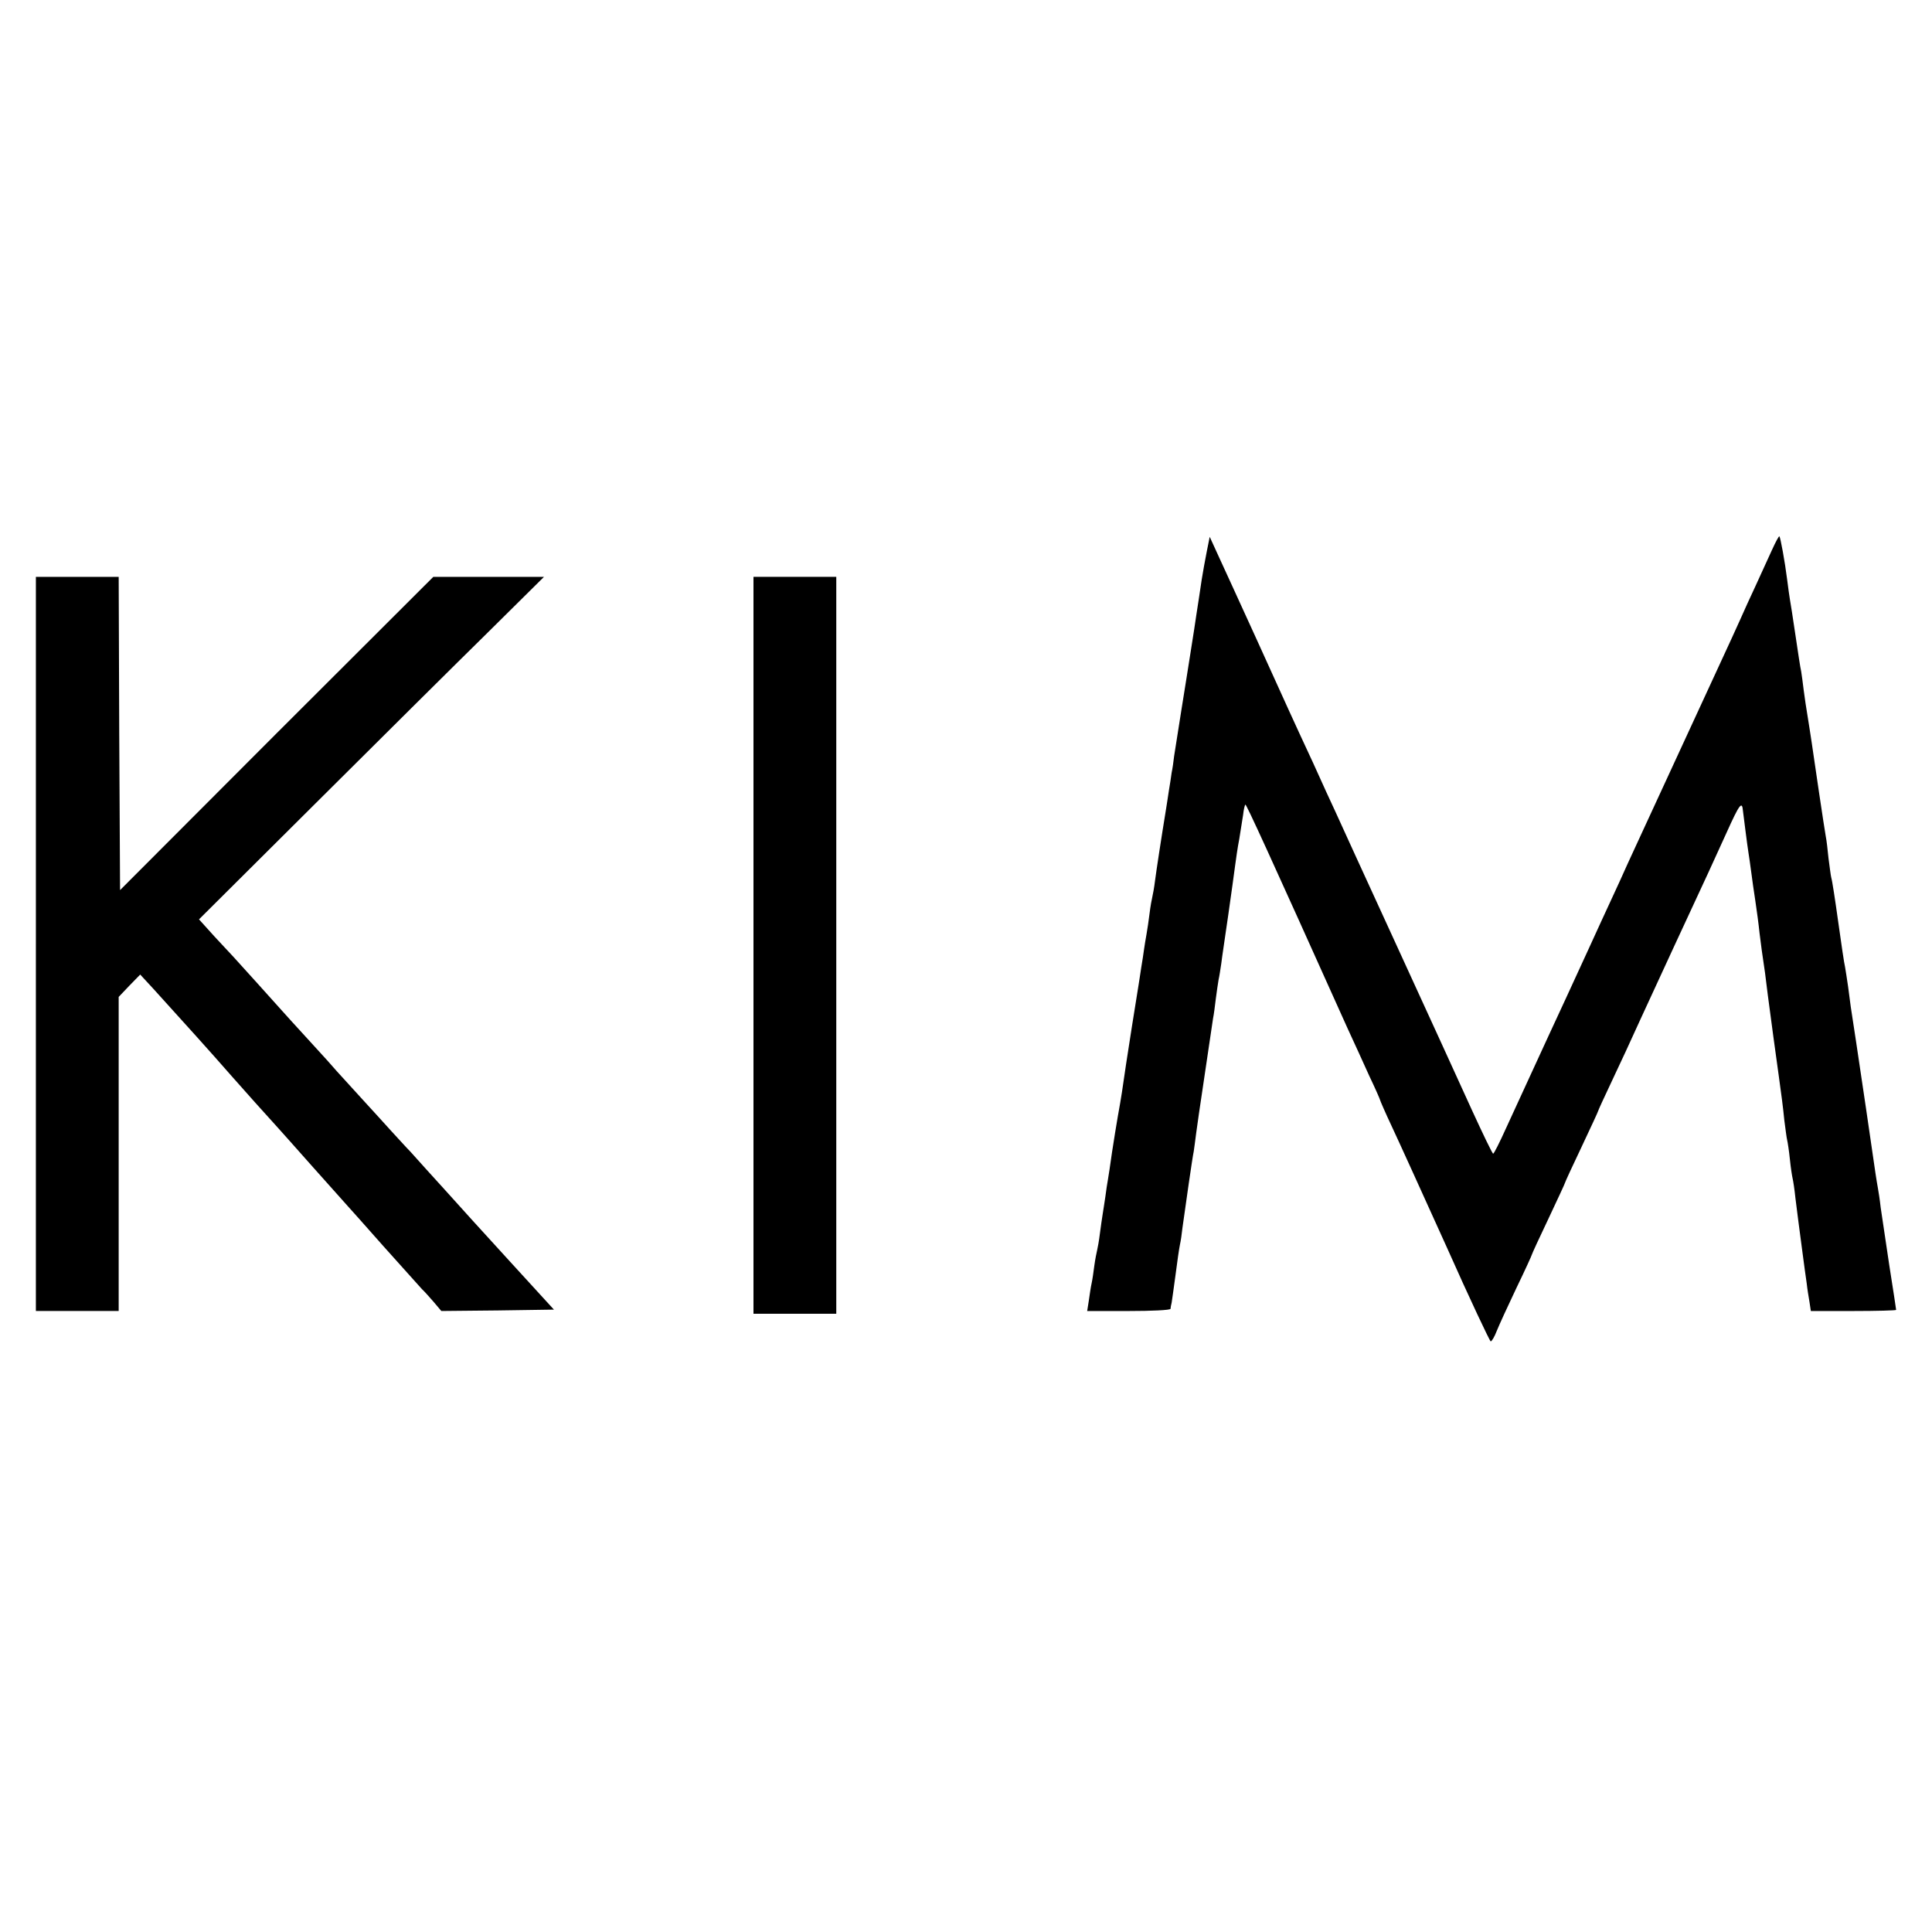 <?xml version="1.0" standalone="no"?>
<!DOCTYPE svg PUBLIC "-//W3C//DTD SVG 20010904//EN"
 "http://www.w3.org/TR/2001/REC-SVG-20010904/DTD/svg10.dtd">
<svg version="1.0" xmlns="http://www.w3.org/2000/svg"
 width="700pt" height="700pt" viewBox="0 0 700 700"
 preserveAspectRatio="xMidYMid meet">
<g transform="translate(0,700) scale(0.1,-0.1)"
fill="#000000" stroke="none">
<path d="M6420 5007 c-13 -28 -39 -86 -58 -127 -19 -41 -45 -97 -57 -125 -28
-63 -89 -193 -355 -770 -15 -33 -39 -85 -53 -115 -13 -30 -39 -86 -57 -125
-18 -38 -56 -122 -85 -185 -59 -129 -105 -228 -143 -310 -48 -105 -113 -245
-155 -337 -23 -51 -44 -93 -47 -93 -3 0 -37 71 -77 158 -39 86 -162 355 -273
597 -111 242 -211 460 -222 485 -12 25 -48 104 -80 175 -80 172 -89 193 -208
455 -57 124 -117 257 -135 295 l-32 70 -11 -55 c-6 -30 -14 -75 -18 -100 -9
-62 -12 -79 -19 -125 -3 -22 -12 -80 -20 -130 -8 -49 -23 -148 -35 -220 -11
-71 -23 -146 -26 -165 -2 -19 -6 -46 -9 -60 -2 -14 -6 -43 -10 -65 -3 -22 -8
-51 -10 -65 -18 -110 -35 -222 -40 -260 -3 -25 -8 -52 -10 -60 -2 -8 -7 -35
-10 -60 -3 -25 -8 -58 -11 -75 -3 -16 -7 -41 -9 -55 -2 -14 -6 -43 -10 -65 -3
-22 -8 -51 -10 -65 -2 -14 -13 -81 -24 -150 -19 -122 -25 -160 -36 -237 -3
-21 -10 -60 -15 -88 -5 -27 -14 -86 -21 -130 -6 -44 -13 -89 -15 -100 -2 -10
-6 -37 -9 -60 -3 -22 -8 -51 -10 -65 -2 -14 -7 -45 -10 -70 -3 -25 -8 -52 -10
-60 -2 -8 -7 -33 -10 -55 -3 -23 -7 -52 -10 -65 -3 -13 -7 -41 -10 -62 l-6
-38 151 0 c82 0 150 3 151 8 0 4 2 14 4 22 1 8 8 53 14 100 6 47 13 96 16 110
3 13 7 40 9 60 10 72 37 262 41 278 1 9 6 40 9 67 7 49 13 94 21 145 2 14 11
75 20 135 9 61 18 121 20 135 3 14 7 46 10 71 3 25 8 56 10 69 3 13 7 40 10
60 2 19 14 97 25 174 11 76 22 157 25 180 3 22 9 66 15 96 5 30 11 70 14 88 2
19 6 35 8 37 3 3 85 -176 370 -810 23 -49 58 -127 79 -173 22 -46 39 -85 39
-87 0 -2 19 -46 43 -97 24 -51 113 -247 198 -435 84 -189 157 -343 160 -343 4
0 14 17 22 38 8 20 40 90 71 155 31 64 56 119 56 121 0 2 27 61 60 130 33 70
60 128 60 130 0 2 27 61 60 130 33 70 60 128 60 130 0 2 22 50 49 107 27 57
75 160 106 229 32 69 86 186 120 260 126 271 144 310 191 414 46 102 56 116
59 78 3 -23 15 -121 20 -152 2 -14 7 -45 10 -70 3 -25 10 -72 15 -105 5 -33
12 -85 15 -115 7 -54 8 -66 20 -145 3 -22 7 -58 10 -80 9 -70 33 -246 40 -295
9 -65 15 -109 20 -160 4 -30 8 -62 10 -70 2 -8 7 -40 10 -70 3 -30 8 -62 10
-70 2 -8 7 -40 10 -70 9 -72 12 -95 25 -193 6 -45 13 -98 16 -117 2 -19 7 -50
10 -67 l5 -33 154 0 c85 0 155 2 155 4 0 2 -11 75 -25 163 -13 87 -27 181 -31
208 -3 28 -8 59 -10 70 -2 10 -6 35 -9 55 -12 86 -55 375 -70 475 -21 134 -21
138 -29 200 -4 28 -9 59 -11 71 -3 11 -14 86 -25 165 -11 79 -22 151 -25 159
-2 8 -6 40 -10 70 -3 30 -7 66 -10 80 -5 27 -43 283 -51 340 -3 19 -9 60 -14
90 -5 30 -12 75 -15 100 -3 25 -7 55 -9 67 -3 12 -12 72 -21 133 -9 61 -18
119 -20 129 -2 10 -6 42 -10 72 -8 64 -24 151 -28 156 -2 1 -14 -21 -27 -50z"/>
<path d="M130 3580 l0 -1330 150 0 150 0 0 569 0 569 39 41 39 40 48 -52 c108
-119 210 -232 286 -319 18 -21 146 -164 163 -182 6 -6 64 -72 130 -146 66 -74
122 -137 125 -140 3 -3 61 -68 129 -145 69 -77 132 -147 140 -156 9 -8 28 -30
43 -47 l27 -32 204 2 204 3 -160 175 c-88 96 -194 213 -236 260 -42 46 -97
107 -122 135 -26 27 -59 64 -74 80 -15 17 -61 67 -102 112 -42 46 -83 91 -92
101 -9 11 -54 61 -101 112 -47 51 -92 101 -100 110 -17 19 -159 177 -175 194
-6 6 -36 39 -68 73 l-56 62 422 420 c232 231 513 510 625 620 l203 201 -201 0
-200 0 -568 -567 -567 -568 -3 568 -2 567 -150 0 -150 0 0 -1330z"/>
<path d="M2730 3575 l0 -1335 150 0 150 0 0 1335 0 1335 -150 0 -150 0 0
-1335z"/>
</g>
</svg>
